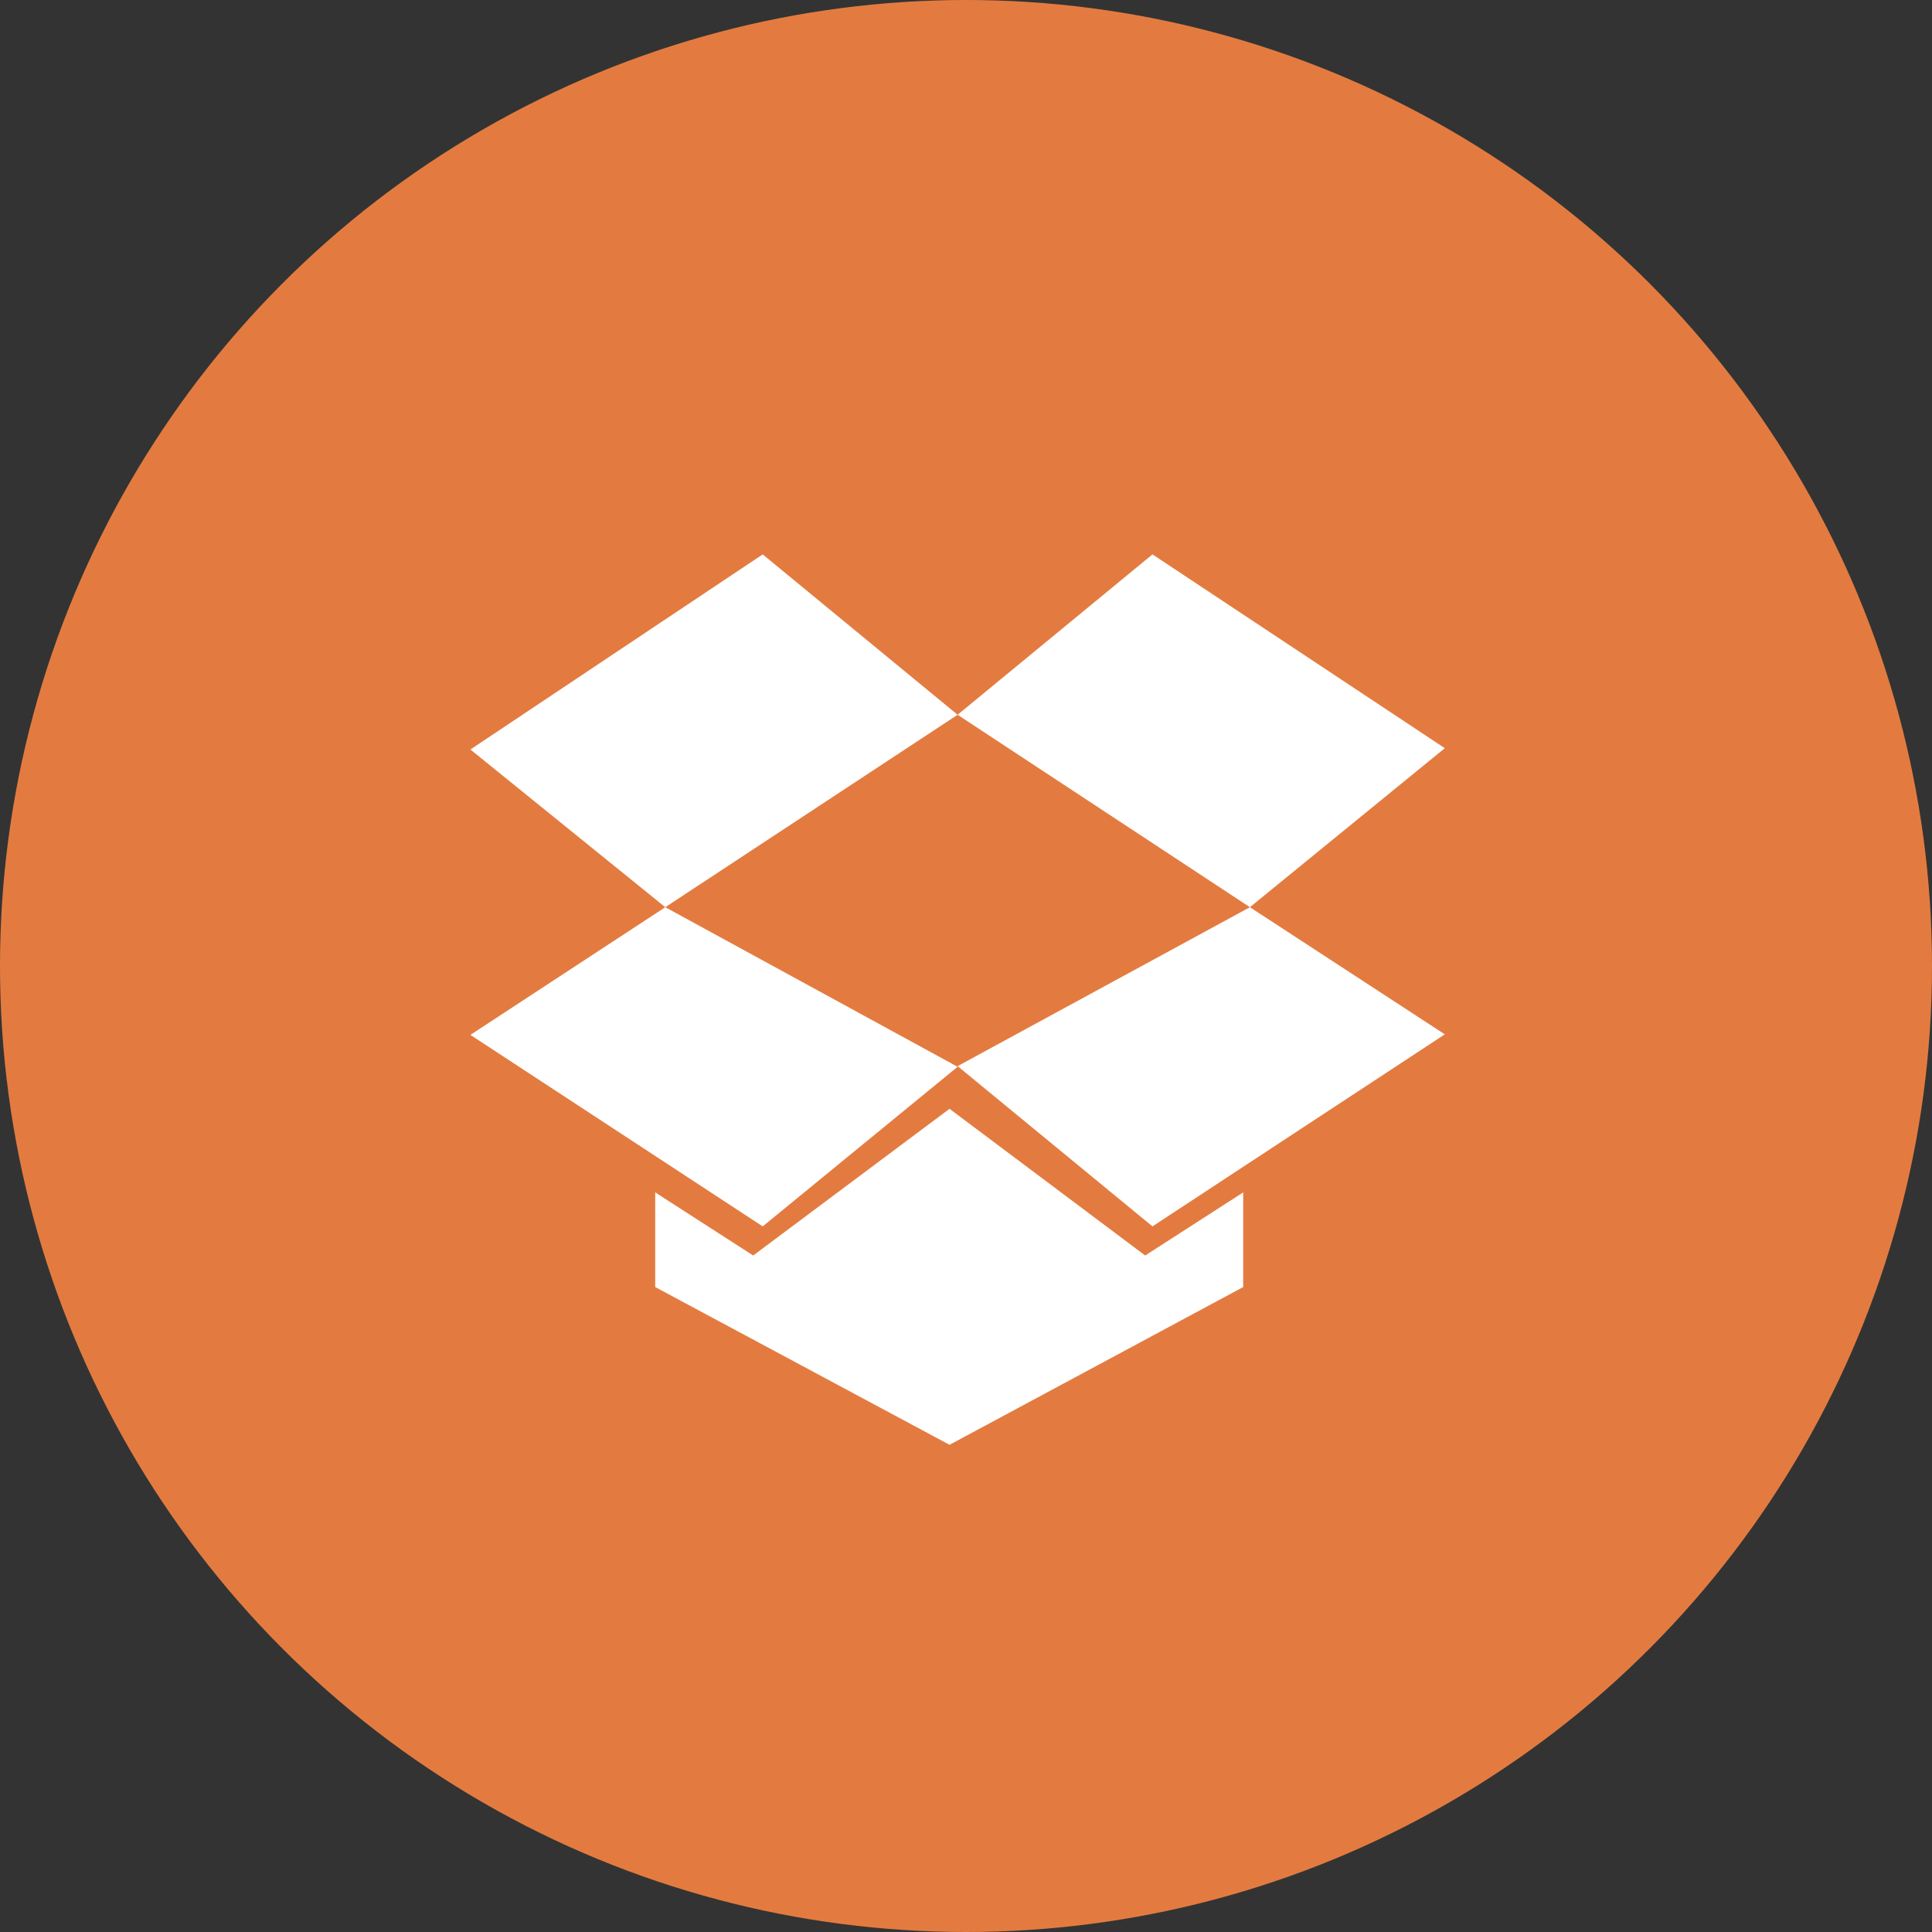 <?xml version="1.0" encoding="UTF-8" standalone="no"?>
<svg width="104px" height="104px" viewBox="0 0 104 104" version="1.1" xmlns="http://www.w3.org/2000/svg" xmlns:xlink="http://www.w3.org/1999/xlink">
    <rect x="0" y="0" width="104" height="104" fill="#333333" stroke="none"/>
    <!-- Generator: Sketch 50 (54983) - http://www.bohemiancoding.com/sketch -->
    <title>pedidos</title>
    <desc>Created with Sketch.</desc>
    <defs></defs>
    <g id="verano-2018" stroke="none" stroke-width="1" fill="none" fill-rule="evenodd">
        <g id="oferta-dispositivos-verano-2018" transform="translate(-231, -1434)">
            <g id="pedidos" transform="translate(231, 1434)">
                <circle id="Oval" fill="#E37B40" cx="52" cy="52" r="52"></circle>
                <polygon id="Shape" fill="#FFFFFF" fill-rule="nonzero" points="51.113 59.687 40.545 67.584 35.27 64.187 35.27 69.282 51.113 77.774 66.922 69.282 66.922 64.187 61.646 67.584"></polygon>
                <polygon id="Shape" fill="#FFFFFF" fill-rule="nonzero" points="77.774 55.679 62.038 66.017 51.548 57.39 67.283 48.835"></polygon>
                <polygon id="Shape" fill="#FFFFFF" fill-rule="nonzero" points="41.057 29.843 25.322 40.346 35.812 48.835 51.548 38.476"></polygon>
                <polygon id="Shape" fill="#FFFFFF" fill-rule="nonzero" points="77.774 40.275 62.038 29.843 51.548 38.476 67.283 48.835"></polygon>
                <polygon id="Shape" fill="#FFFFFF" fill-rule="nonzero" points="25.322 55.708 41.057 66.017 51.548 57.426 35.812 48.835"></polygon>
            </g>
        </g>
    </g>
</svg>